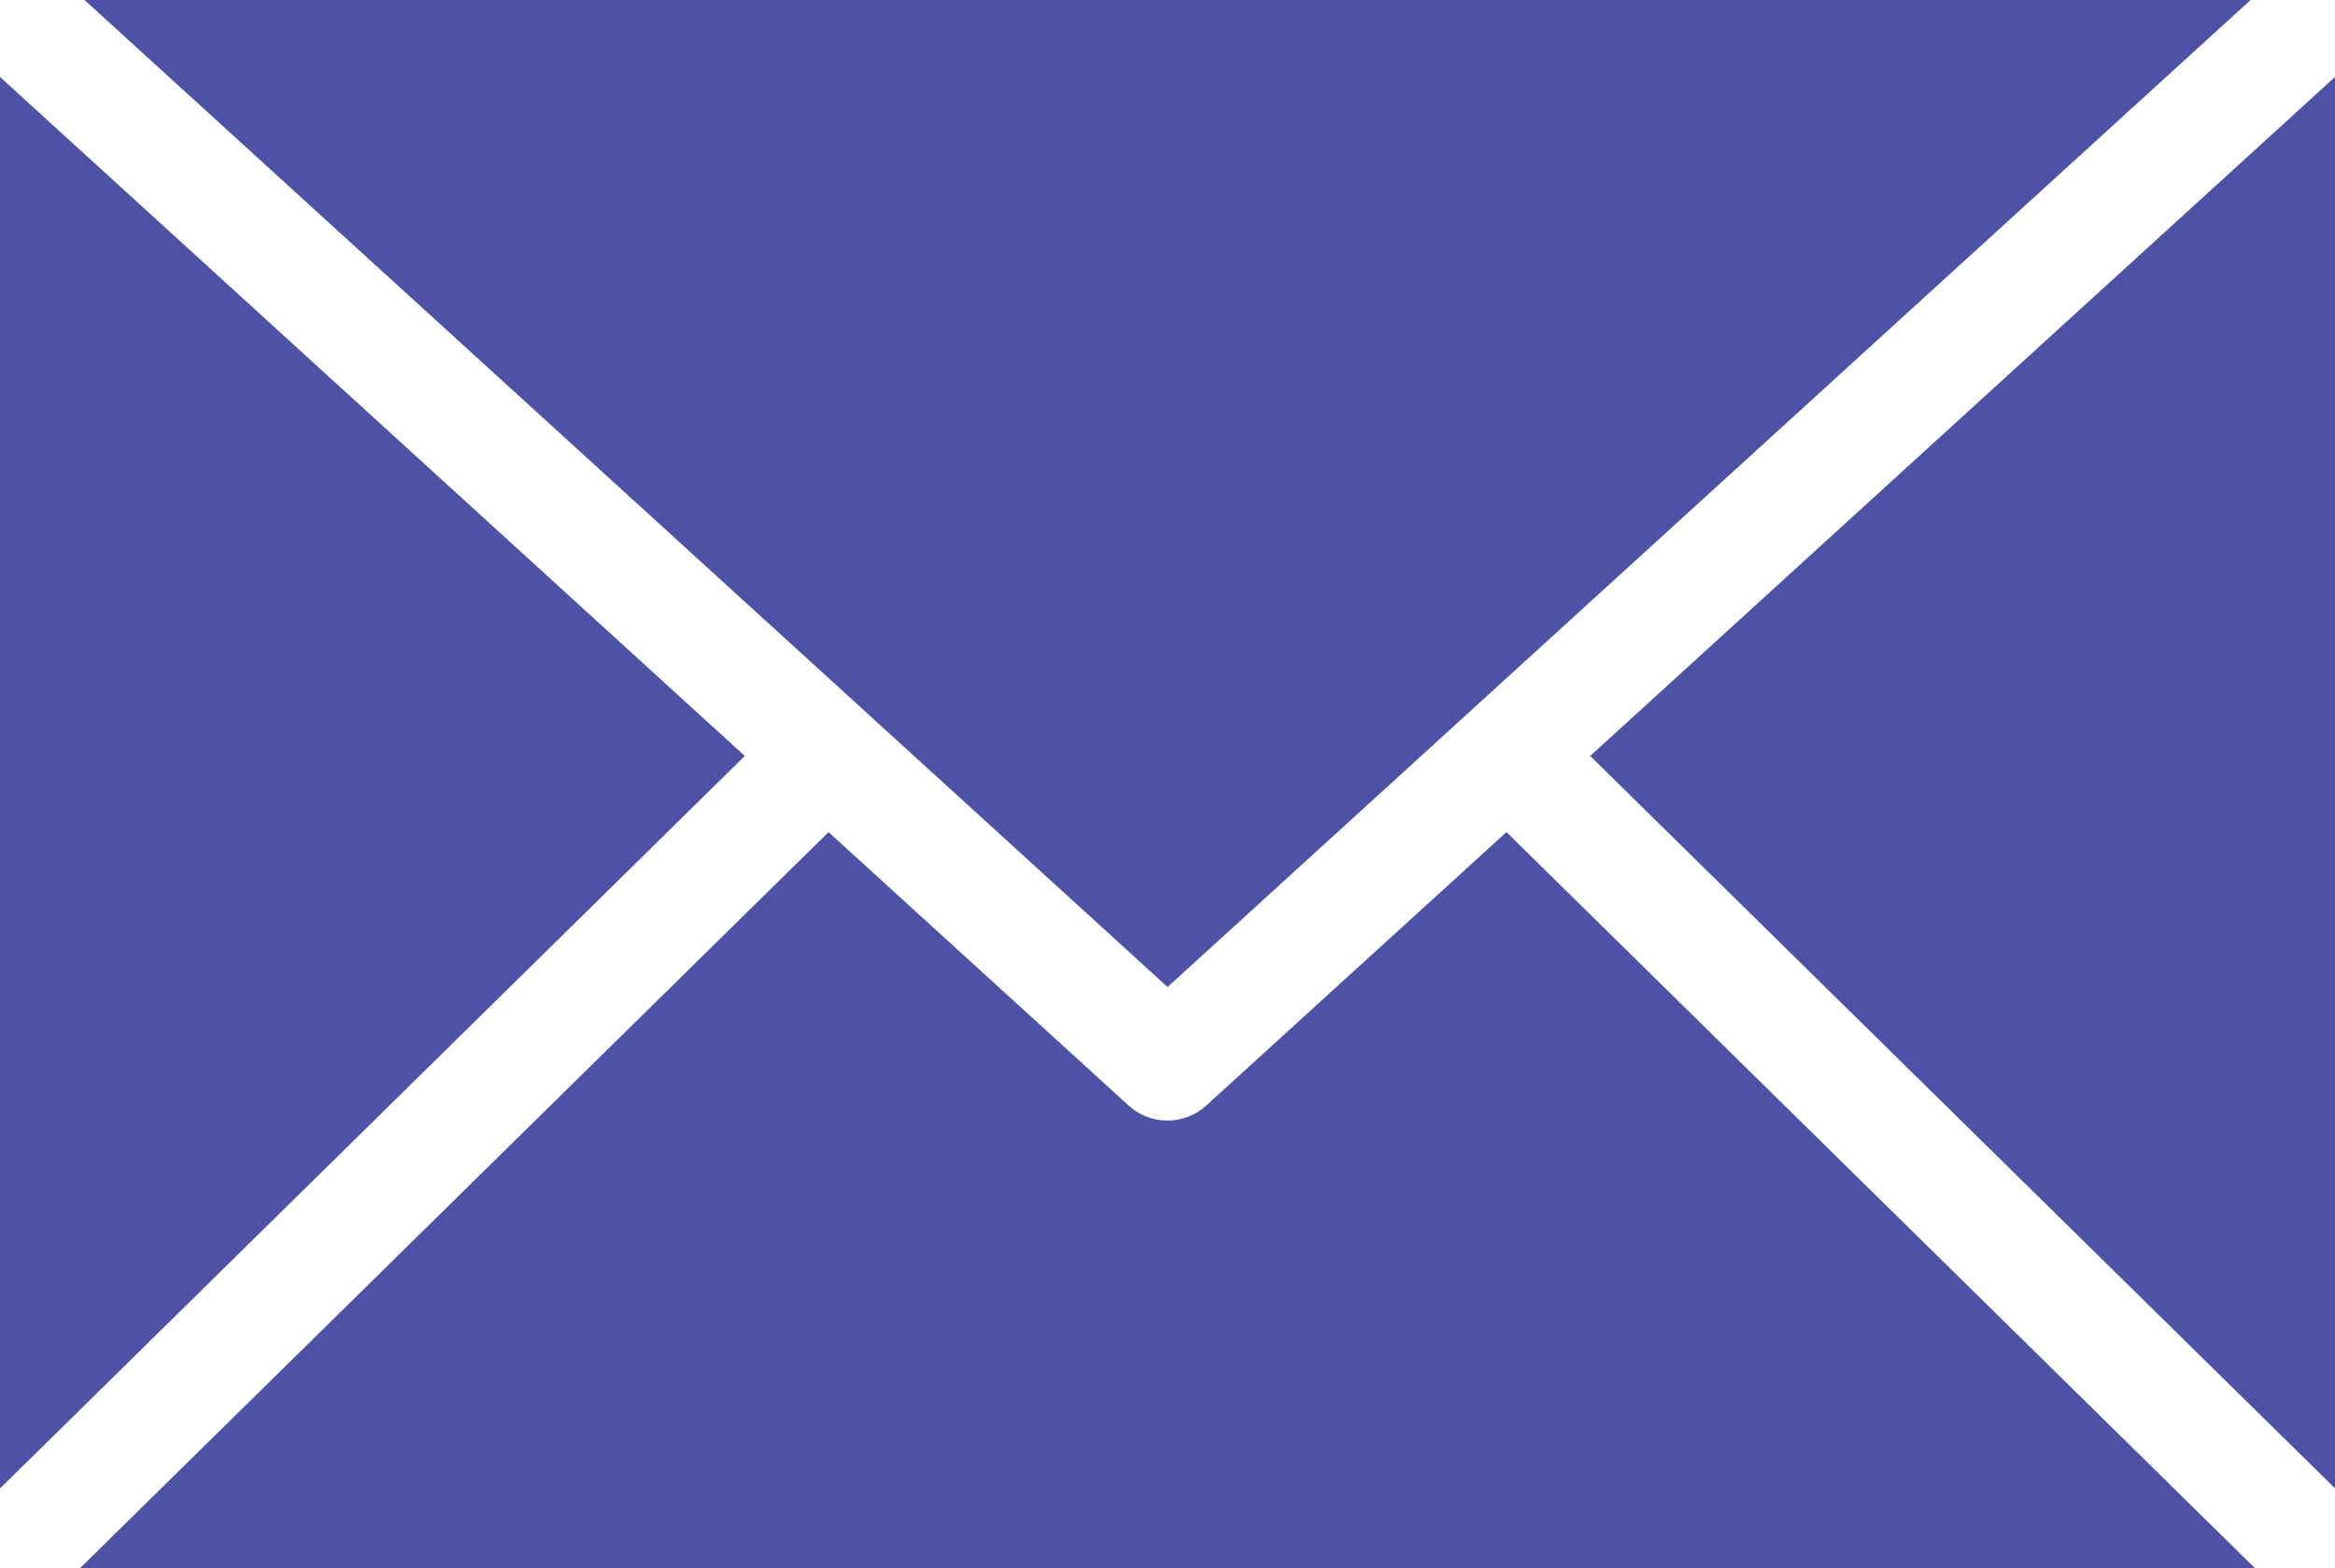 <svg width="67" height="45" viewBox="0 0 67 45" fill="none" xmlns="http://www.w3.org/2000/svg">
<path d="M2.425 0L33.502 28.325L64.578 0H2.425ZM0 2.208V42.715L21.371 21.694L0 2.208ZM67 2.208L45.629 21.694L67 42.711V2.208ZM23.774 23.879L2.298 45H64.702L43.226 23.879L34.623 31.716C33.991 32.304 33.005 32.304 32.374 31.716L23.774 23.879Z" fill="#4E52A6"/>
</svg>
